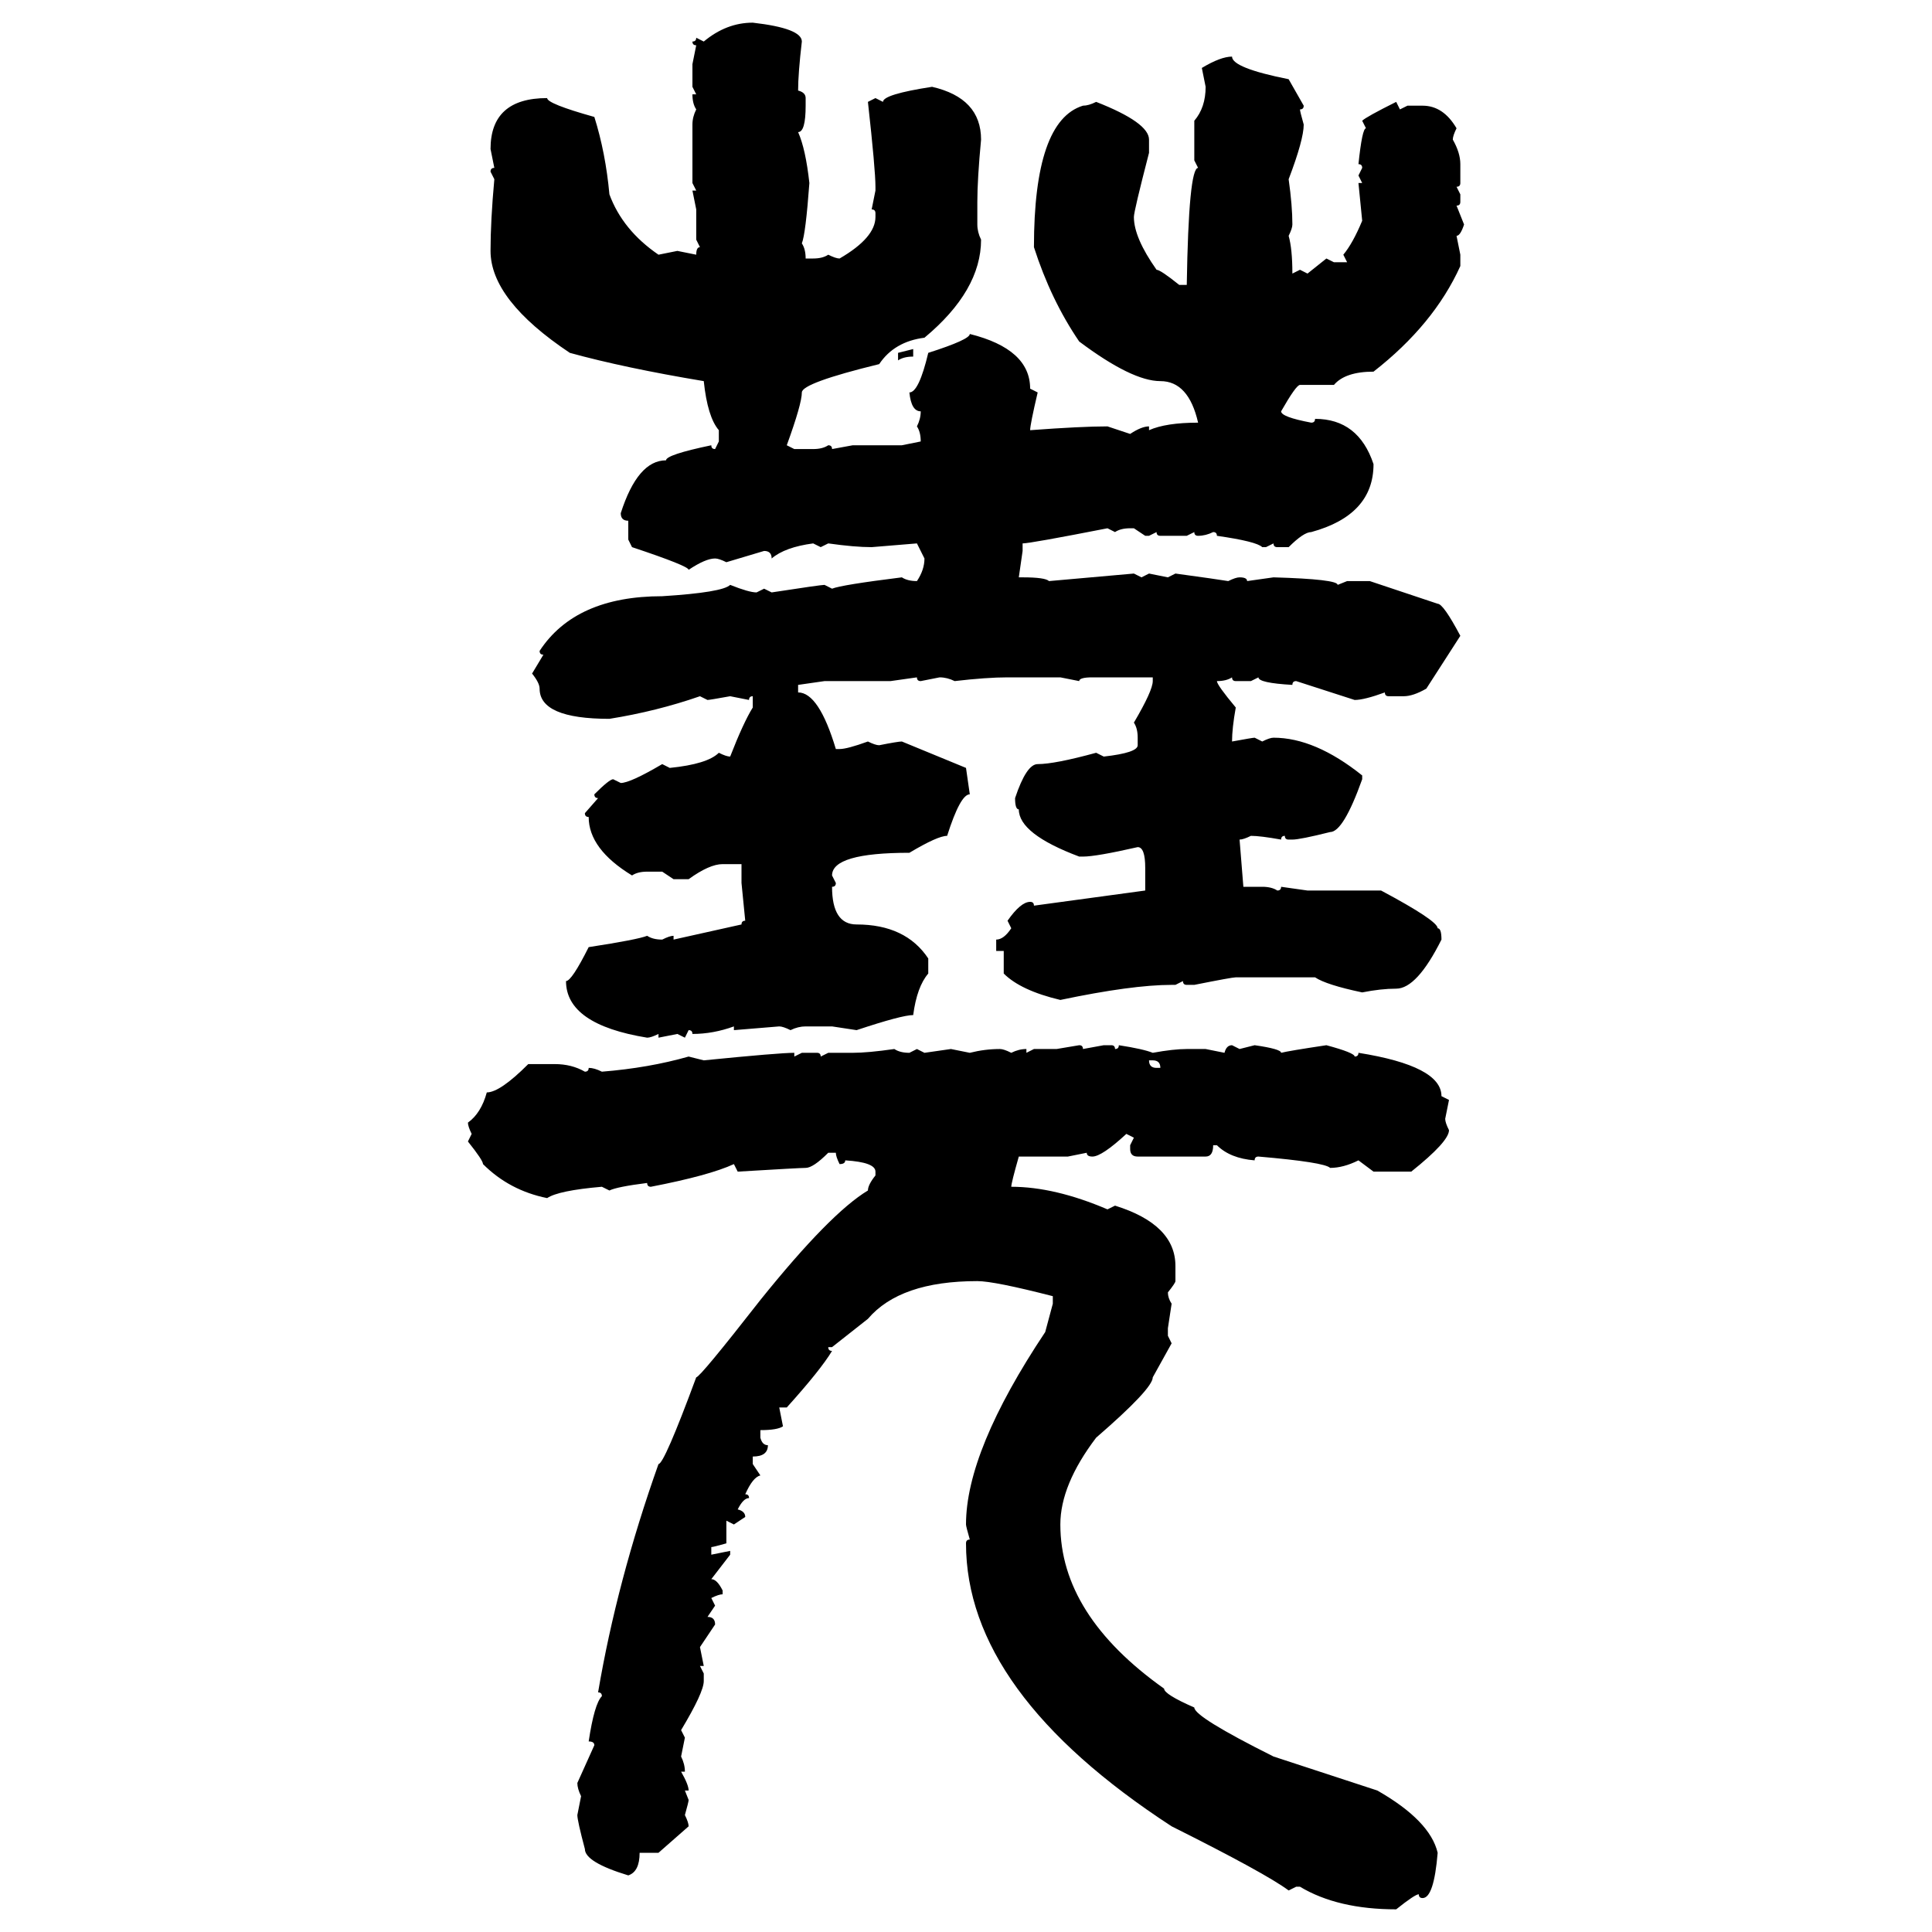 <svg xmlns="http://www.w3.org/2000/svg" xmlns:xlink="http://www.w3.org/1999/xlink" width="300" height="300"><path d="M116.89 3.52L116.89 3.52Q124.51 4.39 124.51 6.45L124.51 6.45Q123.93 11.43 123.93 14.06L123.93 14.06Q125.10 14.36 125.10 15.23L125.10 15.23L125.10 16.41Q125.10 20.51 123.93 20.51L123.93 20.51Q125.10 23.14 125.68 28.42L125.68 28.42Q125.10 36.33 124.51 37.79L124.51 37.79Q125.10 38.67 125.10 40.14L125.10 40.14L126.27 40.14Q127.73 40.14 128.61 39.55L128.61 39.55Q129.79 40.14 130.37 40.14L130.37 40.14Q135.94 36.91 135.94 33.69L135.94 33.69L135.94 33.11Q135.94 32.52 135.35 32.52L135.35 32.52L135.94 29.59L135.94 29.00Q135.94 26.37 134.77 15.82L134.77 15.82L135.94 15.23L137.11 15.82Q137.11 14.65 144.73 13.48L144.73 13.48Q152.34 15.23 152.34 21.68L152.34 21.68Q151.76 27.83 151.76 31.35L151.76 31.35L151.76 34.86Q151.76 36.04 152.34 37.21L152.34 37.21Q152.34 45.12 143.55 52.44L143.55 52.44Q138.87 53.03 136.52 56.54L136.52 56.54Q124.51 59.47 124.51 60.94L124.51 60.94Q124.51 62.70 122.17 69.14L122.17 69.14L123.34 69.73L126.27 69.73Q127.73 69.73 128.61 69.14L128.61 69.14Q129.20 69.14 129.20 69.73L129.20 69.73L132.42 69.14L140.04 69.14L142.97 68.55Q142.97 67.09 142.38 66.21L142.38 66.21Q142.97 65.04 142.97 63.87L142.97 63.87Q141.50 63.87 141.21 60.94L141.21 60.94Q142.68 60.94 144.14 54.79L144.14 54.79Q150.59 52.73 150.59 51.86L150.59 51.86Q159.96 54.20 159.96 60.35L159.96 60.35L161.13 60.94Q159.96 65.92 159.96 66.80L159.96 66.80Q167.87 66.21 171.97 66.21L171.97 66.21L175.49 67.38Q177.25 66.21 178.42 66.21L178.42 66.21L178.42 66.80Q181.05 65.63 186.04 65.63L186.04 65.63Q184.57 59.18 180.18 59.18L180.18 59.18Q175.78 59.18 167.58 53.03L167.58 53.03Q163.18 46.58 160.55 38.38L160.55 38.38Q160.55 18.75 168.16 16.41L168.16 16.41Q169.04 16.41 170.21 15.82L170.21 15.82Q178.42 19.04 178.42 21.68L178.42 21.68L178.42 23.73Q176.07 32.81 176.07 33.69L176.07 33.69Q176.07 36.91 179.59 41.89L179.59 41.89Q180.18 41.89 183.11 44.24L183.11 44.24L184.28 44.24Q184.57 26.07 186.04 26.07L186.04 26.07L185.45 24.90L185.45 18.75Q187.21 16.70 187.21 13.48L187.21 13.48L186.62 10.55Q189.55 8.79 191.31 8.79L191.31 8.79Q191.31 10.55 200.10 12.30L200.10 12.30L202.44 16.41Q202.44 16.99 201.86 16.99L201.86 16.99Q201.86 17.29 202.44 19.34L202.44 19.34Q202.44 21.68 200.10 27.83L200.10 27.83Q200.68 31.93 200.68 34.86L200.68 34.86Q200.68 35.45 200.10 36.62L200.10 36.62Q200.68 38.67 200.68 42.48L200.68 42.48L201.86 41.89L203.03 42.48L205.96 40.14L207.13 40.72L209.18 40.72L208.59 39.55Q210.06 37.79 211.52 34.28L211.52 34.28L210.94 28.42L211.52 28.42L210.94 27.25L211.52 26.07Q211.52 25.49 210.94 25.49L210.94 25.49Q211.52 19.92 212.11 19.92L212.11 19.92L211.52 18.75Q212.11 18.16 216.80 15.82L216.80 15.82L217.38 16.99L218.55 16.41L220.90 16.41Q224.12 16.41 226.17 19.92L226.17 19.92Q225.59 21.09 225.59 21.68L225.59 21.68Q226.76 23.73 226.76 25.49L226.76 25.49L226.76 28.42Q226.76 29.00 226.17 29.00L226.17 29.00L226.76 30.18L226.76 31.35Q226.76 31.93 226.17 31.93L226.17 31.93L227.34 34.86Q226.76 36.62 226.17 36.62L226.17 36.62L226.76 39.55L226.76 41.31Q222.66 50.39 213.28 57.71L213.28 57.71Q208.89 57.71 207.13 59.77L207.13 59.77L201.86 59.77Q201.27 59.77 198.93 63.87L198.93 63.87Q198.93 64.75 203.61 65.63L203.61 65.63Q204.20 65.63 204.20 65.04L204.20 65.04Q210.94 65.04 213.28 72.07L213.28 72.07Q213.28 79.98 203.61 82.62L203.61 82.62Q202.44 82.62 200.10 84.96L200.10 84.96L198.34 84.96Q197.75 84.96 197.75 84.38L197.75 84.38L196.58 84.96L196.00 84.96Q195.12 84.08 188.96 83.20L188.96 83.20Q188.96 82.62 188.38 82.62L188.38 82.62Q187.21 83.20 186.04 83.20L186.04 83.20Q185.45 83.20 185.45 82.62L185.45 82.62L184.28 83.20L180.18 83.20Q179.59 83.20 179.59 82.62L179.59 82.62L178.42 83.20L177.83 83.20L176.07 82.03L175.49 82.03Q174.02 82.03 173.14 82.62L173.14 82.62L171.97 82.03Q159.96 84.38 158.79 84.38L158.79 84.38L158.79 85.55L158.20 89.65L158.79 89.65Q162.30 89.65 162.89 90.23L162.89 90.23L176.07 89.06L177.25 89.65L178.42 89.06L181.35 89.65L182.52 89.06Q188.96 89.94 190.72 90.23L190.72 90.23Q191.89 89.65 192.48 89.65L192.48 89.65Q193.65 89.65 193.65 90.23L193.65 90.23L197.75 89.65Q207.71 89.94 207.71 90.82L207.71 90.82L209.18 90.23L212.70 90.23L223.24 93.75Q224.12 93.75 226.76 98.73L226.76 98.73L221.48 106.93Q219.43 108.11 217.97 108.11L217.97 108.11L215.63 108.11Q215.04 108.11 215.04 107.52L215.04 107.52Q211.82 108.69 210.35 108.69L210.35 108.69L201.27 105.76Q200.68 105.76 200.68 106.35L200.68 106.35Q195.41 106.05 195.41 105.18L195.41 105.18L194.24 105.76L191.89 105.76Q191.31 105.76 191.31 105.18L191.31 105.18Q190.43 105.76 188.96 105.76L188.96 105.76Q188.96 106.35 191.89 109.86L191.89 109.86Q191.31 113.09 191.31 115.14L191.31 115.14Q194.53 114.55 194.82 114.55L194.82 114.55L196.00 115.14Q197.17 114.55 197.75 114.55L197.75 114.55Q204.20 114.55 211.52 120.41L211.52 120.41L211.52 121.00Q208.59 129.20 206.54 129.20L206.54 129.20Q201.86 130.37 200.68 130.37L200.68 130.37L200.10 130.37Q199.51 130.37 199.51 129.79L199.51 129.79Q198.93 129.79 198.93 130.37L198.93 130.37Q195.70 129.79 194.24 129.79L194.24 129.79Q193.07 130.37 192.48 130.37L192.48 130.37L193.07 137.70L196.00 137.70Q197.46 137.70 198.34 138.28L198.34 138.28Q198.93 138.28 198.93 137.70L198.93 137.70L203.03 138.28L214.45 138.28Q223.24 142.97 223.24 144.14L223.24 144.14Q223.83 144.14 223.83 145.90L223.83 145.90Q220.02 153.52 216.80 153.52L216.80 153.52Q214.45 153.52 211.52 154.10L211.52 154.10Q205.96 152.93 204.20 151.76L204.20 151.76L191.89 151.76Q191.31 151.76 185.45 152.93L185.45 152.93L184.28 152.93Q183.69 152.93 183.69 152.34L183.69 152.34L182.52 152.93L181.93 152.93Q175.78 152.93 164.65 155.27L164.65 155.27Q158.50 153.81 155.86 151.17L155.86 151.17L155.86 147.66L154.69 147.66L154.69 145.90Q155.86 145.90 157.03 144.14L157.03 144.14L156.45 142.97Q158.50 140.04 159.96 140.04L159.96 140.04Q160.55 140.04 160.55 140.63L160.55 140.63L177.83 138.28L177.83 134.77Q177.83 131.54 176.66 131.54L176.66 131.54Q170.21 133.01 168.16 133.01L168.16 133.01L167.58 133.01Q158.20 129.49 158.20 125.68L158.20 125.68Q157.62 125.68 157.62 123.93L157.62 123.93Q159.38 118.65 161.13 118.65L161.13 118.65Q163.77 118.65 170.21 116.89L170.21 116.89L171.39 117.48Q176.66 116.89 176.66 115.72L176.66 115.72L176.66 114.55Q176.66 113.09 176.07 112.21L176.07 112.21Q179.00 107.23 179.00 105.76L179.00 105.76L179.00 105.18L169.63 105.18Q167.58 105.18 167.58 105.76L167.58 105.76L164.65 105.18L156.45 105.18Q153.22 105.18 148.24 105.76L148.24 105.76Q147.07 105.18 145.90 105.18L145.90 105.18L142.97 105.76Q142.38 105.76 142.38 105.18L142.38 105.18L138.28 105.76L128.03 105.76L123.93 106.35L123.93 107.52Q127.15 107.52 129.79 116.31L129.79 116.31L130.37 116.31Q131.54 116.31 134.77 115.14L134.77 115.14Q135.94 115.72 136.52 115.72L136.52 115.72Q139.45 115.14 140.04 115.14L140.04 115.14L150 119.24L150.59 123.34Q149.12 123.34 147.07 129.79L147.07 129.79Q145.61 129.79 141.21 132.42L141.21 132.42Q129.20 132.42 129.20 135.94L129.20 135.94L129.79 137.11Q129.79 137.70 129.20 137.70L129.20 137.70Q129.20 143.55 133.01 143.55L133.01 143.55Q140.63 143.55 144.14 148.83L144.14 148.83L144.14 151.17Q142.38 153.22 141.80 157.62L141.80 157.62Q140.04 157.62 133.01 159.96L133.01 159.96L129.20 159.38L125.10 159.38Q123.93 159.38 122.75 159.96L122.75 159.96Q121.58 159.38 121.00 159.38L121.00 159.38L113.96 159.96L113.96 159.38Q110.74 160.55 107.52 160.55L107.52 160.55Q107.52 159.96 106.93 159.96L106.93 159.96L106.35 161.13L105.18 160.55L102.25 161.13L102.25 160.55Q101.07 161.13 100.49 161.13L100.49 161.13Q87.89 159.08 87.89 152.34L87.89 152.34Q88.77 152.34 91.41 147.07L91.41 147.07Q99.02 145.90 100.49 145.31L100.49 145.31Q101.37 145.90 102.83 145.90L102.83 145.90Q104.00 145.31 104.59 145.31L104.59 145.31L104.59 145.90L115.14 143.55Q115.14 142.97 115.72 142.97L115.72 142.97L115.14 137.11L115.14 134.18L112.21 134.18Q110.16 134.18 106.93 136.52L106.93 136.52L104.59 136.52L102.83 135.35L100.49 135.35Q99.02 135.35 98.14 135.94L98.14 135.94Q91.41 131.84 91.41 126.86L91.41 126.86Q90.82 126.86 90.82 126.27L90.82 126.27L92.87 123.93Q92.29 123.93 92.29 123.34L92.29 123.34Q94.63 121.00 95.21 121.00L95.21 121.00L96.39 121.58Q97.85 121.58 102.83 118.65L102.83 118.65L104.00 119.24Q109.86 118.65 111.62 116.89L111.62 116.89Q112.79 117.48 113.38 117.48L113.38 117.48Q115.43 112.21 116.89 109.86L116.89 109.86L116.89 108.11Q116.31 108.11 116.31 108.69L116.31 108.69L113.38 108.11Q110.16 108.69 109.86 108.69L109.86 108.69L108.69 108.11Q101.95 110.45 94.63 111.62L94.63 111.62Q83.79 111.62 83.79 106.93L83.79 106.93Q83.79 106.05 82.62 104.59L82.62 104.59L84.38 101.66Q83.79 101.66 83.79 101.07L83.79 101.07Q89.36 92.58 102.83 92.58L102.83 92.58Q112.21 91.99 113.38 90.82L113.38 90.82Q116.31 91.99 117.48 91.99L117.48 91.99L118.65 91.41L119.82 91.99Q127.44 90.82 128.03 90.82L128.03 90.82L129.20 91.41Q130.66 90.82 140.04 89.65L140.04 89.65Q140.92 90.23 142.38 90.23L142.38 90.23Q143.55 88.48 143.55 86.72L143.55 86.72L142.38 84.38L135.35 84.96Q132.71 84.96 128.61 84.38L128.61 84.38L127.44 84.96L126.27 84.38Q121.88 84.96 119.82 86.72L119.82 86.72Q119.82 85.55 118.65 85.55L118.65 85.55L112.79 87.30Q111.62 86.72 111.04 86.72L111.04 86.72Q109.57 86.72 106.93 88.48L106.93 88.48Q106.93 87.89 98.14 84.96L98.14 84.96L97.56 83.79L97.56 80.86Q96.39 80.86 96.39 79.69L96.39 79.69Q99.02 71.48 103.42 71.48L103.42 71.48Q103.42 70.61 110.45 69.14L110.45 69.14Q110.45 69.73 111.04 69.73L111.04 69.73L111.62 68.55L111.62 66.80Q109.86 64.75 109.28 59.18L109.28 59.18Q96.97 57.13 88.48 54.79L88.48 54.79Q76.17 46.58 76.17 38.96L76.17 38.96Q76.17 34.28 76.76 27.83L76.76 27.83L76.17 26.66Q76.17 26.07 76.76 26.07L76.76 26.07L76.17 23.14Q76.17 15.23 84.96 15.23L84.96 15.23Q84.96 16.11 92.29 18.16L92.29 18.16Q94.04 23.73 94.63 30.18L94.63 30.18Q96.68 35.74 102.25 39.55L102.25 39.55L105.18 38.96L108.11 39.55Q108.11 38.38 108.69 38.38L108.69 38.38L108.11 37.21L108.11 32.52L107.52 29.59L108.11 29.59L107.52 28.42L107.52 19.34Q107.52 18.16 108.11 16.99L108.11 16.99Q107.52 16.11 107.52 14.65L107.52 14.65L108.11 14.65L107.52 13.48L107.52 9.96L108.11 7.03Q107.52 7.03 107.52 6.45L107.52 6.45Q108.11 6.45 108.11 5.86L108.11 5.86L109.28 6.45Q112.79 3.52 116.89 3.52ZM139.45 54.79L141.80 54.20L141.80 55.37Q140.33 55.37 139.45 55.96L139.45 55.96L139.45 54.79ZM164.06 162.89L167.58 162.30Q168.16 162.30 168.16 162.89L168.16 162.89L171.39 162.30L172.56 162.30Q173.14 162.30 173.14 162.89L173.14 162.89Q173.73 162.89 173.73 162.30L173.73 162.30Q177.54 162.89 179.00 163.48L179.00 163.48Q182.23 162.89 184.28 162.89L184.28 162.89L187.21 162.89L190.14 163.48Q190.43 162.30 191.31 162.30L191.31 162.30L192.48 162.89L194.82 162.30Q198.93 162.89 198.93 163.48L198.93 163.48Q200.10 163.18 205.96 162.30L205.96 162.30Q210.35 163.48 210.35 164.06L210.35 164.06Q210.94 164.06 210.94 163.48L210.94 163.48Q223.83 165.53 223.83 170.21L223.83 170.21L225 170.80L224.41 173.73Q224.41 174.32 225 175.49L225 175.49Q225 177.25 219.14 181.93L219.14 181.93L213.28 181.93L210.94 180.18Q208.59 181.35 206.54 181.35L206.54 181.35Q205.66 180.47 195.41 179.59L195.41 179.59Q194.82 179.59 194.82 180.18L194.82 180.18Q191.02 179.88 188.96 177.83L188.96 177.83L188.38 177.83Q188.38 179.59 187.21 179.59L187.21 179.59L176.66 179.59Q175.49 179.59 175.49 178.42L175.49 178.42L175.49 177.83L176.07 176.66L174.90 176.07Q171.09 179.59 169.63 179.59L169.63 179.59Q168.75 179.59 168.75 179.00L168.75 179.00L165.82 179.59L158.20 179.59Q157.03 183.69 157.03 184.28L157.03 184.28Q163.77 184.28 171.97 187.79L171.97 187.79L173.14 187.21Q182.52 190.14 182.52 196.58L182.52 196.58L182.52 198.93Q182.52 199.22 181.35 200.68L181.35 200.68Q181.35 201.56 181.93 202.44L181.93 202.44L181.35 206.25L181.35 207.42L181.93 208.59L179.00 213.87Q179.00 215.63 170.21 223.24L170.21 223.24Q164.65 230.57 164.65 236.72L164.65 236.72Q164.65 250.78 180.76 262.21L180.76 262.21Q180.76 263.09 185.45 265.14L185.45 265.14Q185.45 266.60 197.75 272.75L197.75 272.75L213.87 278.03Q222.07 282.71 223.24 287.70L223.24 287.70Q222.66 294.73 220.90 294.73L220.90 294.73Q220.31 294.73 220.31 294.14L220.31 294.14Q219.73 294.14 216.80 296.48L216.80 296.48Q207.71 296.48 201.86 292.97L201.86 292.97L201.27 292.97L200.10 293.55Q196.58 290.92 181.93 283.59L181.93 283.59Q150 262.79 150 239.65L150 239.65Q150 239.06 150.59 239.06L150.59 239.06Q150 237.01 150 236.72L150 236.72Q150 225.29 162.30 206.84L162.30 206.84L163.48 202.44L163.48 201.27Q154.39 198.93 151.76 198.93L151.76 198.93Q139.75 198.93 134.77 204.79L134.77 204.79L129.20 209.18L128.61 209.18Q128.61 209.77 129.20 209.77L129.20 209.77Q127.44 212.70 122.17 218.55L122.17 218.55L121.00 218.55L121.58 221.48Q120.70 222.07 118.07 222.07L118.07 222.07L118.07 223.24Q118.36 224.41 119.24 224.41L119.24 224.41Q119.24 226.17 116.89 226.17L116.89 226.17L116.89 227.34L118.07 229.10Q116.89 229.39 115.72 232.03L115.72 232.03Q116.31 232.03 116.31 232.62L116.31 232.62Q115.43 232.62 114.55 234.38L114.55 234.38Q115.72 234.67 115.72 235.55L115.72 235.55L113.96 236.72L112.79 236.13L112.79 239.65Q110.74 240.23 110.45 240.23L110.45 240.23L110.45 241.41L113.38 240.82L113.38 241.41L110.45 245.21Q111.33 245.21 112.21 246.97L112.21 246.97L112.21 247.56Q111.62 247.56 110.45 248.14L110.45 248.14L111.04 249.32L109.86 251.07Q111.04 251.07 111.04 252.25L111.04 252.25L108.69 255.76L109.28 258.69L108.69 258.69L109.28 259.86L109.28 261.04Q109.28 262.79 105.76 268.65L105.76 268.65L106.35 269.82L105.76 272.75Q106.35 273.93 106.35 275.10L106.35 275.10L105.76 275.10Q106.93 277.15 106.93 278.03L106.93 278.03L106.35 278.03L106.93 279.49Q106.93 279.79 106.35 281.84L106.35 281.84Q106.93 283.01 106.93 283.59L106.93 283.59L102.25 287.70L99.32 287.70Q99.32 290.63 97.56 291.21L97.56 291.21Q90.82 289.16 90.82 287.11L90.82 287.11Q89.65 282.71 89.65 281.84L89.65 281.84L90.23 278.91Q89.65 277.73 89.65 276.86L89.65 276.86L92.29 271.00Q92.29 270.41 91.41 270.41L91.41 270.41Q92.29 264.55 93.46 263.38L93.46 263.38Q93.46 262.79 92.87 262.79L92.87 262.79Q95.80 245.51 102.25 227.34L102.25 227.34Q103.13 227.34 108.11 213.87L108.11 213.87Q108.69 213.87 118.07 201.86L118.07 201.86Q128.91 188.38 134.77 184.86L134.77 184.86Q134.77 183.98 135.94 182.52L135.94 182.52L135.94 181.93Q135.94 180.47 131.25 180.18L131.25 180.18Q131.25 180.76 130.37 180.76L130.37 180.76Q129.79 179.59 129.79 179.00L129.79 179.00L128.61 179.00Q126.27 181.35 125.10 181.35L125.10 181.35Q124.22 181.35 114.55 181.93L114.55 181.93L113.96 180.76Q110.16 182.52 101.07 184.28L101.07 184.28Q100.49 184.28 100.49 183.69L100.49 183.69Q95.80 184.28 94.63 184.86L94.63 184.86L93.46 184.28Q86.72 184.86 84.96 186.04L84.96 186.04Q79.10 184.86 75 180.76L75 180.76Q75 180.18 72.66 177.25L72.66 177.25L73.24 176.07Q72.66 174.90 72.66 174.32L72.66 174.32Q74.71 172.85 75.59 169.63L75.59 169.63Q77.64 169.63 82.03 165.23L82.03 165.23L86.13 165.23Q88.77 165.23 90.82 166.41L90.82 166.41Q91.41 166.41 91.41 165.82L91.41 165.82Q92.29 165.82 93.46 166.41L93.46 166.41Q100.78 165.82 106.93 164.06L106.93 164.06L109.28 164.65Q121.00 163.48 123.34 163.48L123.34 163.48L123.34 164.06L124.51 163.48L126.86 163.48Q127.44 163.48 127.44 164.06L127.44 164.06L128.61 163.48L132.42 163.48Q134.77 163.48 138.87 162.89L138.87 162.89Q139.75 163.48 141.21 163.48L141.21 163.48L142.38 162.89L143.55 163.48L147.66 162.89L150.59 163.48Q152.93 162.89 155.27 162.89L155.27 162.89Q155.86 162.89 157.03 163.48L157.03 163.48Q158.20 162.89 159.38 162.89L159.38 162.89L159.38 163.48L160.55 162.89L164.06 162.89ZM179.00 164.65L178.42 164.65Q178.42 165.82 179.59 165.82L179.59 165.82L180.18 165.82Q180.18 164.65 179.00 164.65L179.00 164.65Z"/></svg>